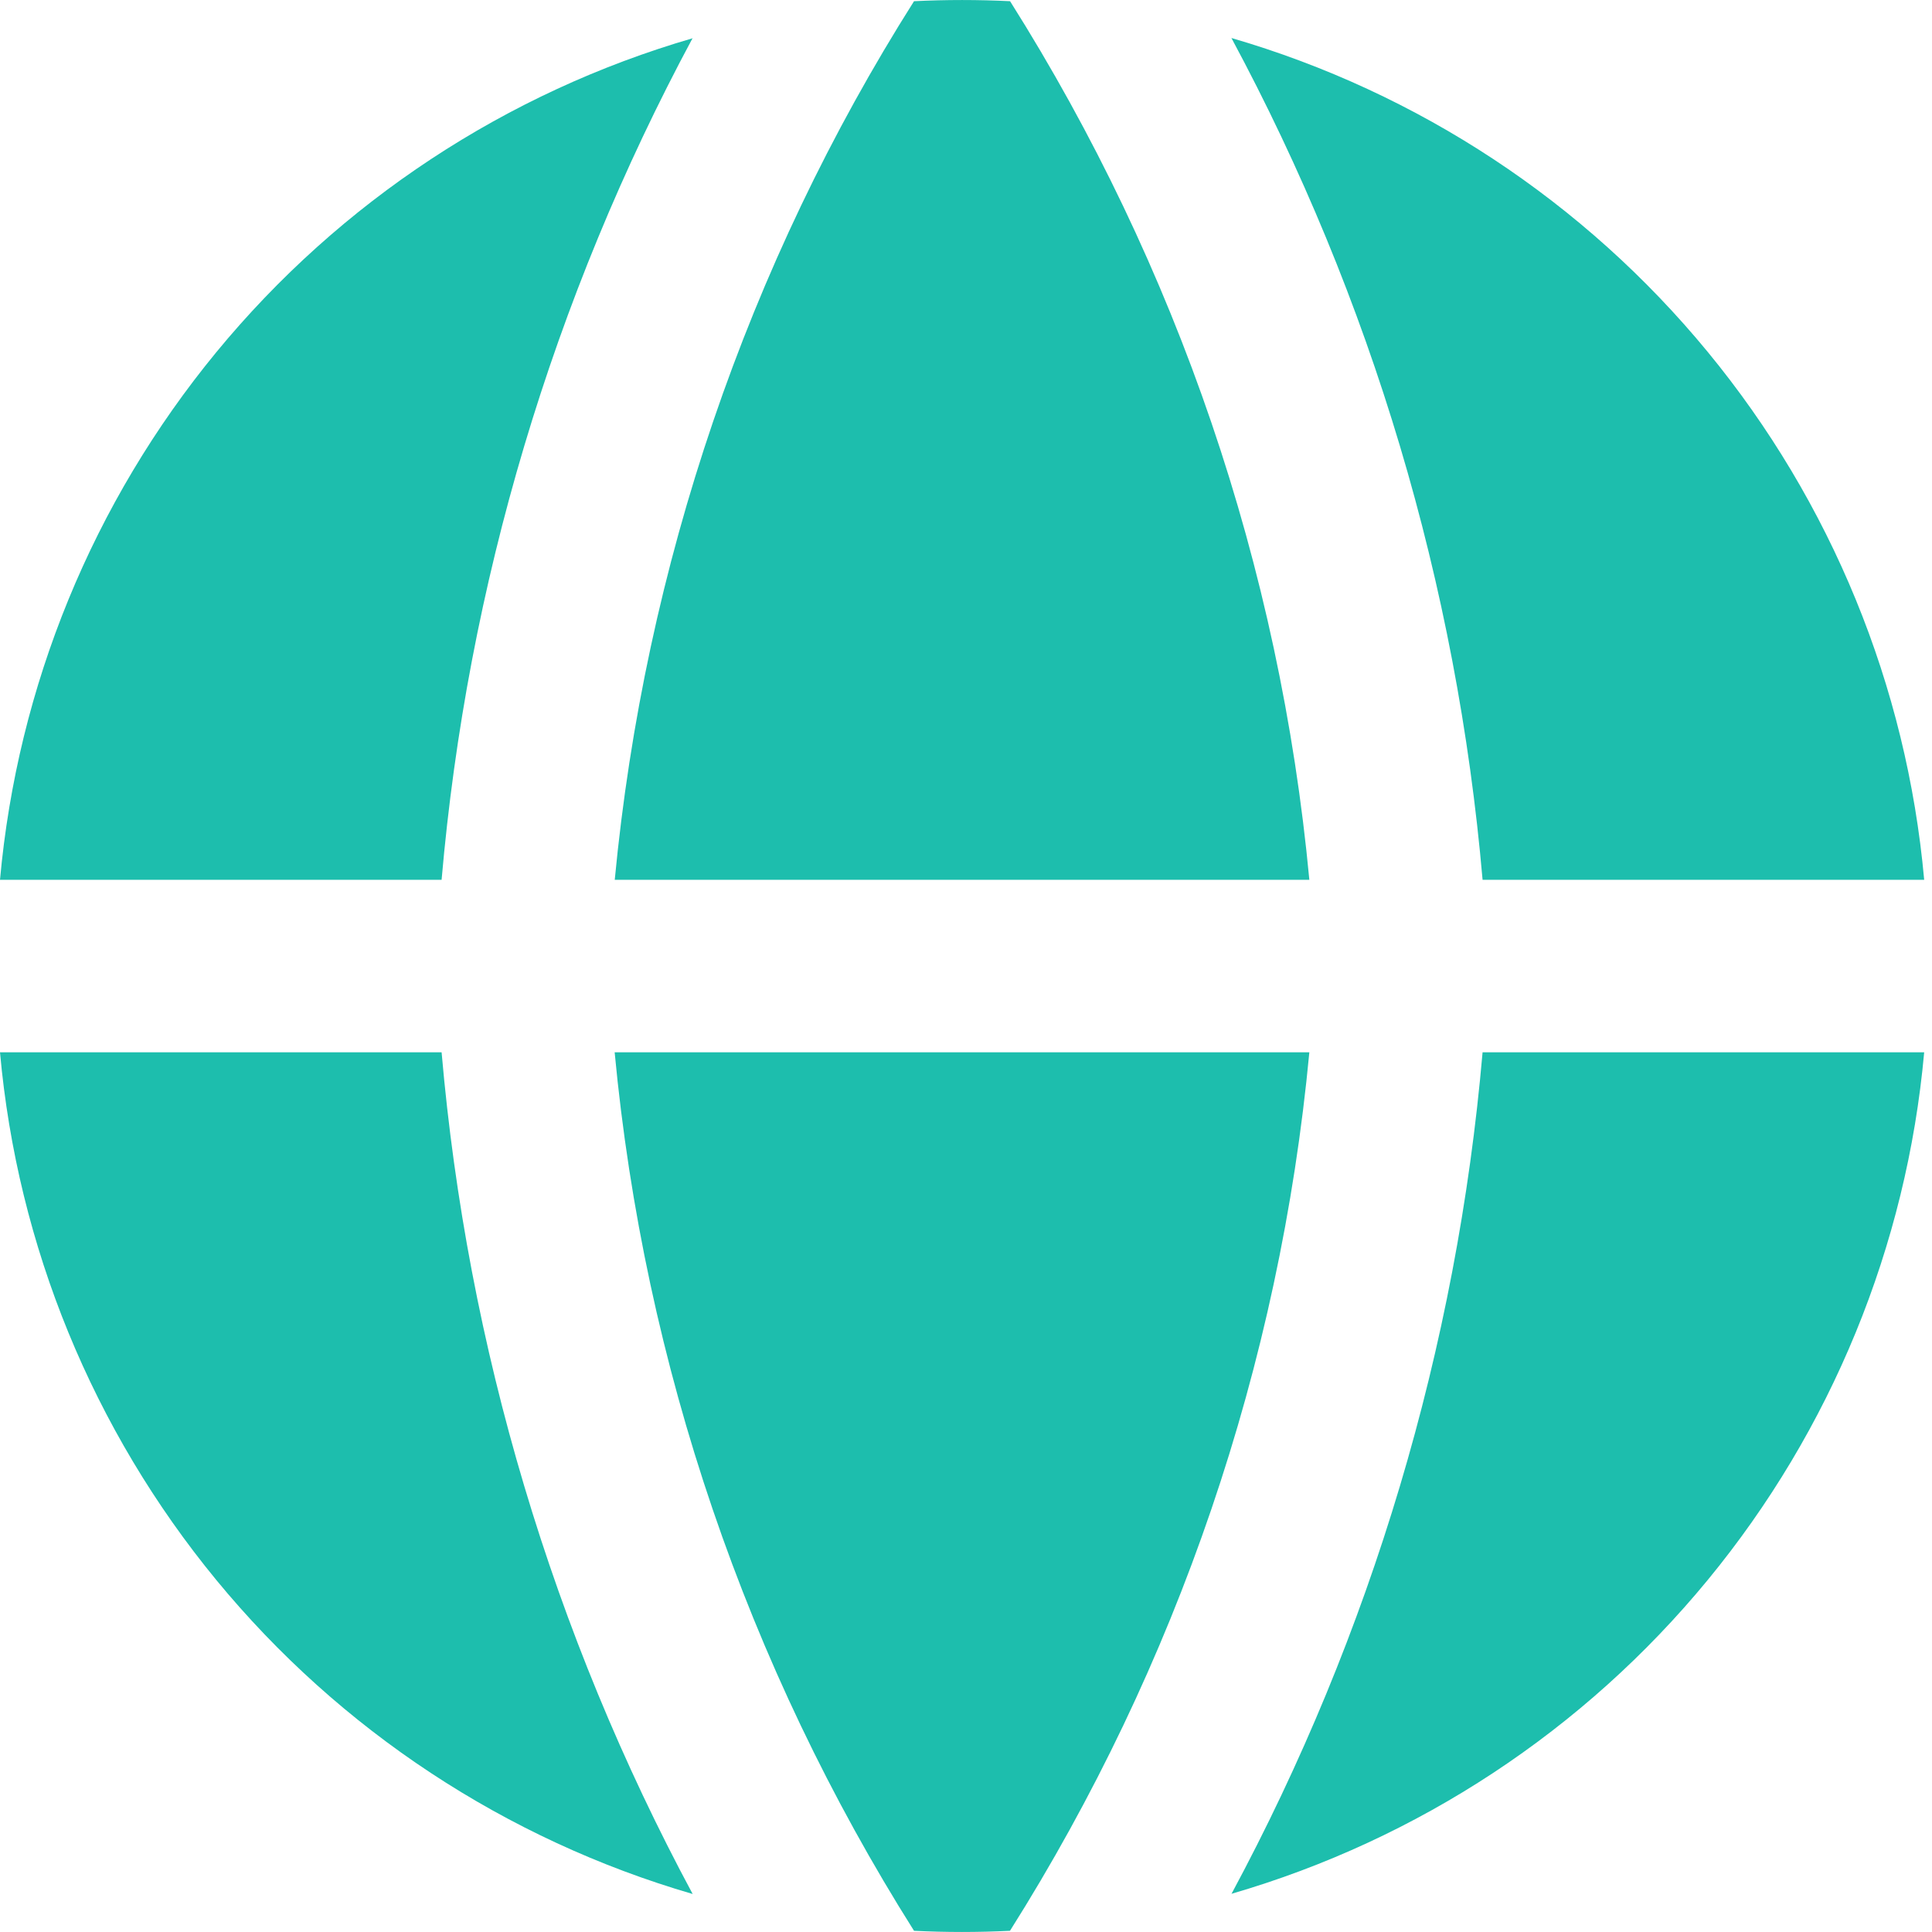 <svg width="21" height="21" viewBox="0 0 21 21" fill="none" xmlns="http://www.w3.org/2000/svg">
<path fill-rule="evenodd" clip-rule="evenodd" d="M7.531 0.415C5.501 1.005 3.697 2.194 2.353 3.826C1.01 5.458 0.19 7.457 0 9.563H4.8C5.078 6.359 6.007 3.246 7.529 0.413L7.531 0.415ZM4.8 11.438H0C0.189 13.543 1.009 15.542 2.352 17.175C3.695 18.807 5.5 19.996 7.529 20.587C6.007 17.755 5.078 14.641 4.8 11.438ZM9.935 20.987C8.116 18.104 7.001 14.832 6.681 11.438H14.232C13.912 14.832 12.797 18.104 10.978 20.987C10.63 21.004 10.283 21.004 9.935 20.987ZM13.385 20.585C15.415 19.995 17.219 18.806 18.562 17.174C19.905 15.542 20.725 13.543 20.915 11.438H16.115C15.837 14.641 14.908 17.755 13.385 20.587V20.585ZM16.115 9.563H20.915C20.725 7.457 19.906 5.458 18.562 3.825C17.219 2.193 15.415 1.004 13.385 0.413C14.908 3.246 15.837 6.359 16.115 9.563ZM9.935 0.013C10.283 -0.004 10.632 -0.004 10.979 0.013C12.798 2.896 13.913 6.168 14.232 9.563H6.682C7.008 6.147 8.125 2.873 9.935 0.013Z" fill="#1DBEAD"/>
</svg>

